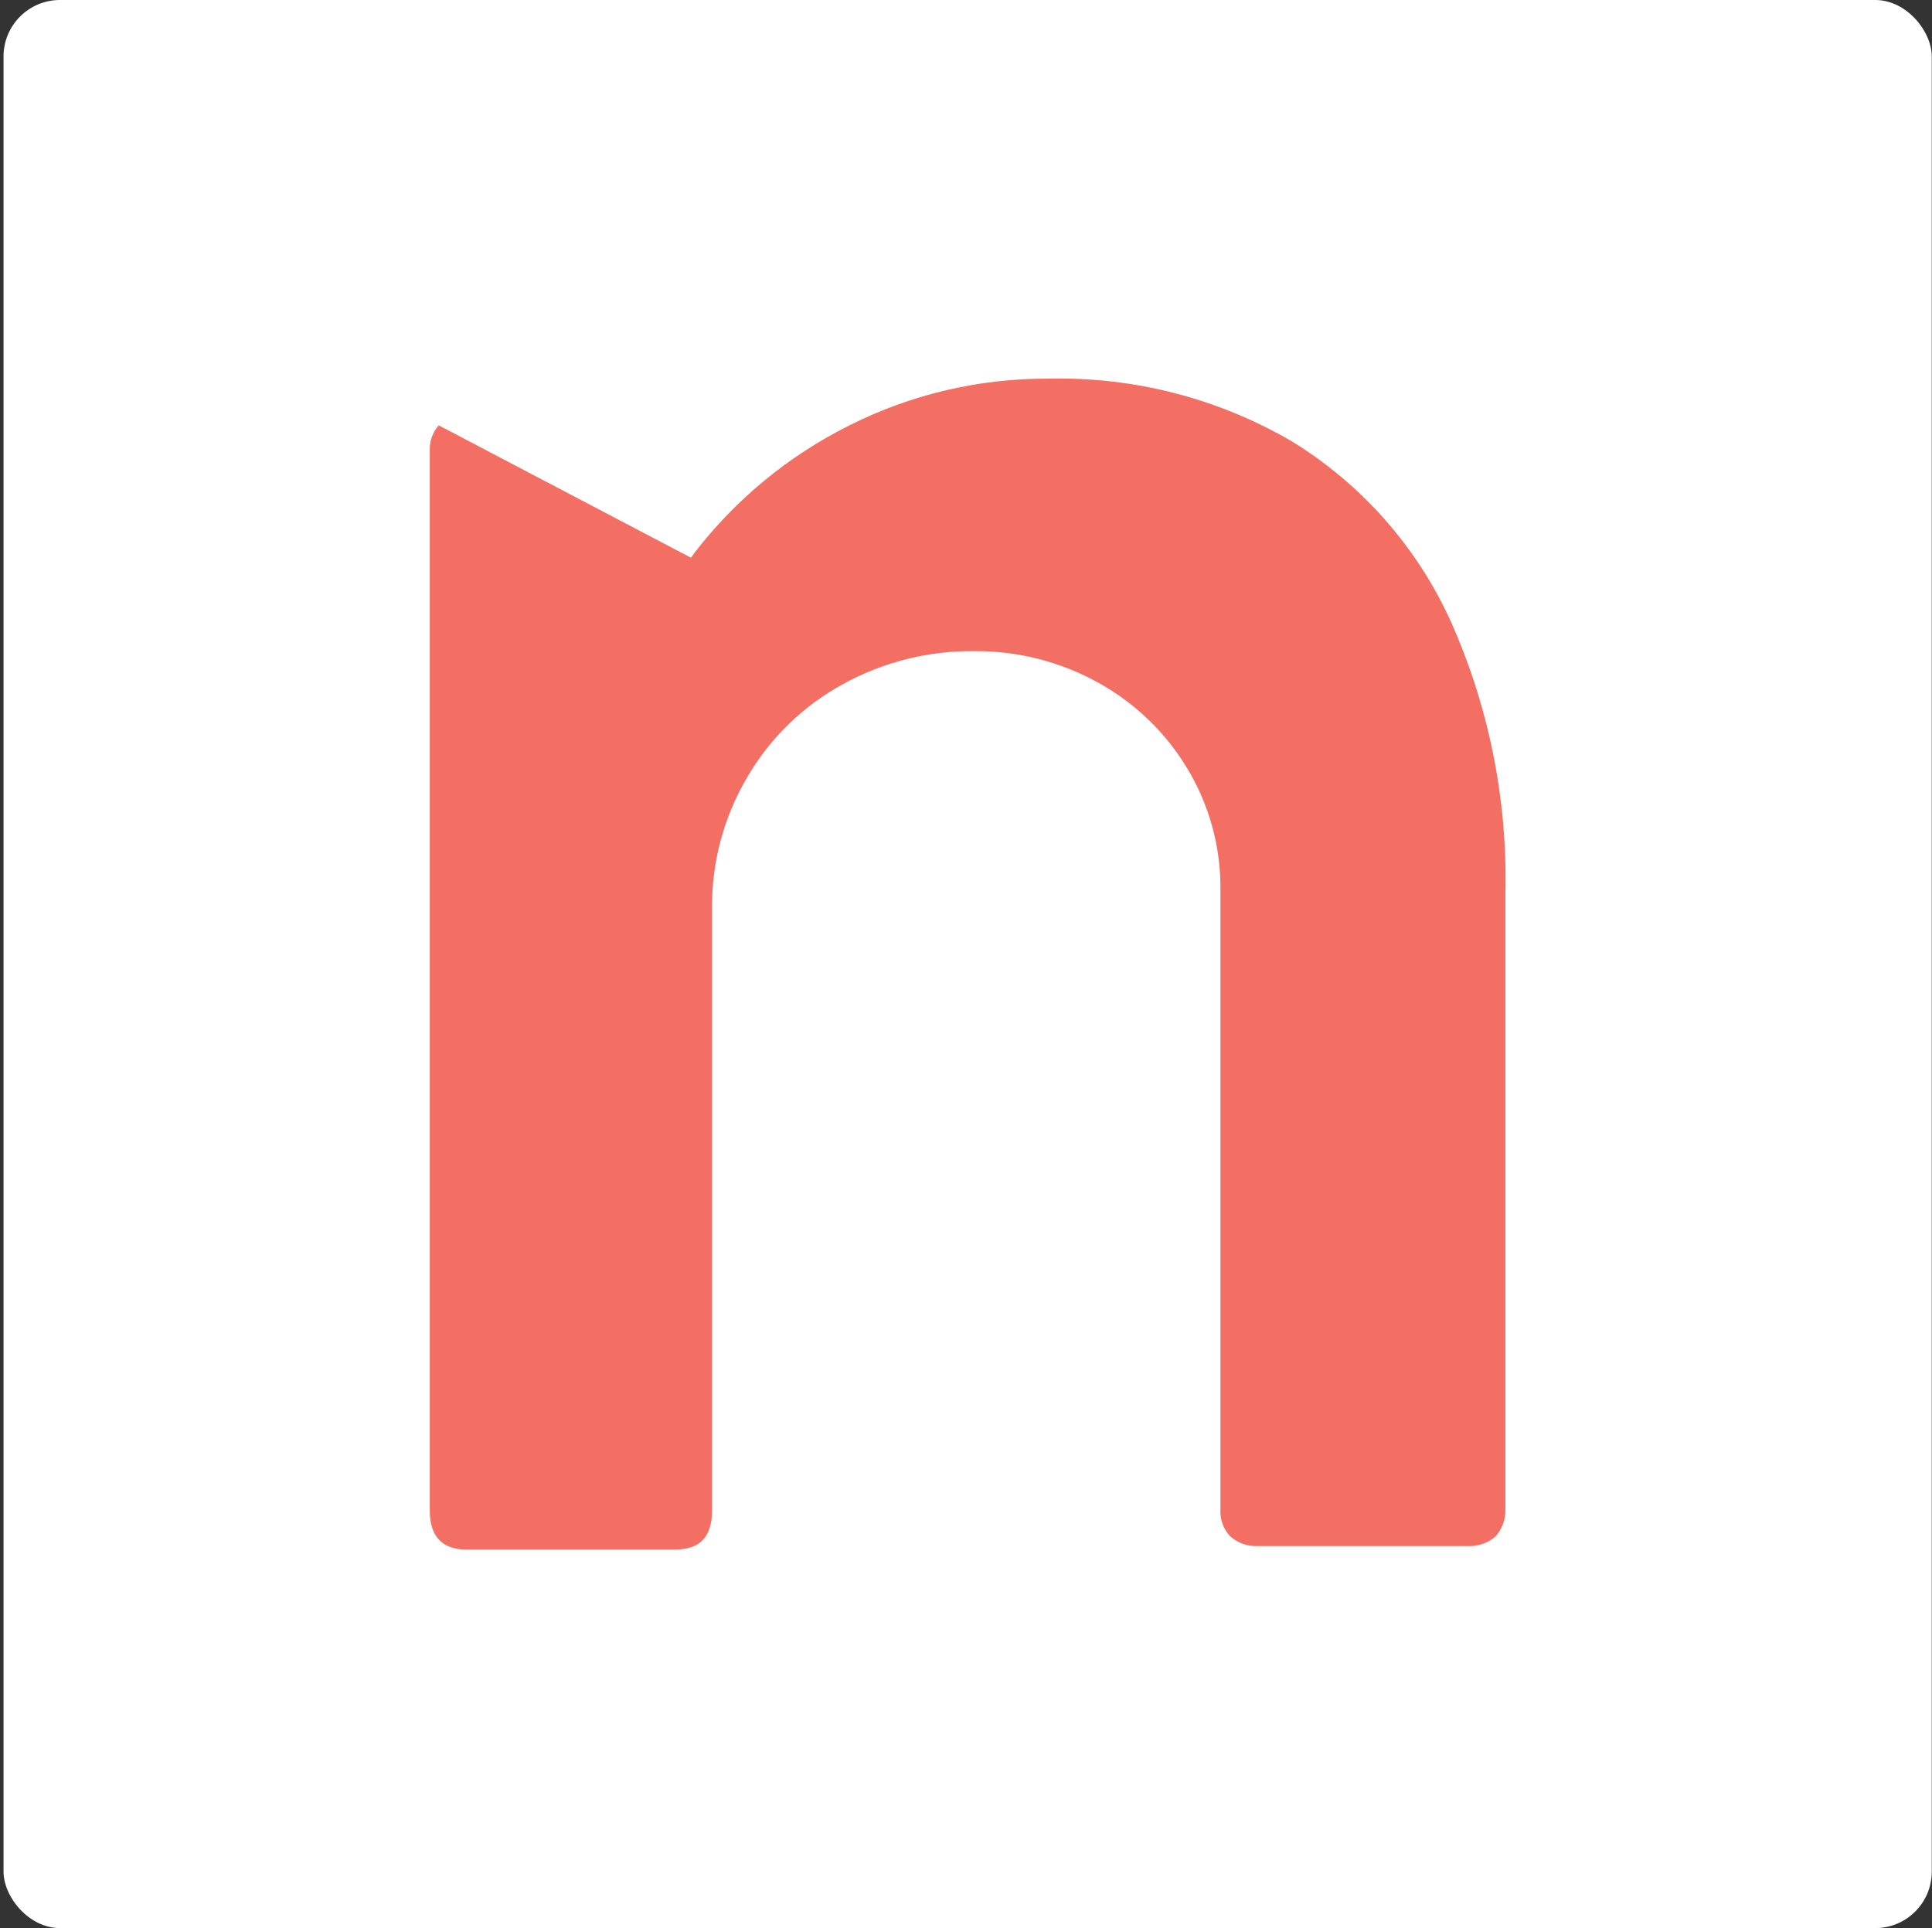<svg width="513" height="512" viewBox="0 0 513 512" fill="none" xmlns="http://www.w3.org/2000/svg">
<rect x="0" y="0" width="513" height="512" fill="#333333" stroke="none"/>
<rect x="0.937" y="-0.001" width="512" height="512" rx="15" fill="white"/>
<path d="M385.149 164.844C376.185 145.184 361.577 128.633 343.182 117.295C323.614 105.836 301.248 100.039 278.577 100.55C260.09 100.428 241.841 104.716 225.343 113.057C209.385 121.051 195.431 132.533 184.513 146.652L183.479 148.099L116.497 112.954C114.847 114.832 113.995 117.279 114.119 119.776V401.143C114.119 407.861 117.324 411.479 123.836 411.479H179.344C185.856 411.479 189.061 408.068 189.061 401.143V241.543C188.896 229.152 192.151 216.956 198.467 206.295C204.512 195.942 213.268 187.435 223.792 181.693C234.513 175.775 246.589 172.747 258.834 172.907C270.295 172.835 281.58 175.719 291.601 181.28C301.307 186.627 309.435 194.434 315.169 203.917C321.113 213.691 324.193 224.937 324.059 236.375V400.832C323.983 402.134 324.173 403.438 324.618 404.664C325.062 405.89 325.751 407.013 326.643 407.965C328.685 409.775 331.361 410.704 334.086 410.549H389.697C392.422 410.704 395.097 409.775 397.14 407.965C398.874 406.001 399.798 403.451 399.724 400.832V236.995C400.277 212.161 395.299 187.516 385.149 164.844V164.844Z" fill="#F36F63"/>
</svg>
